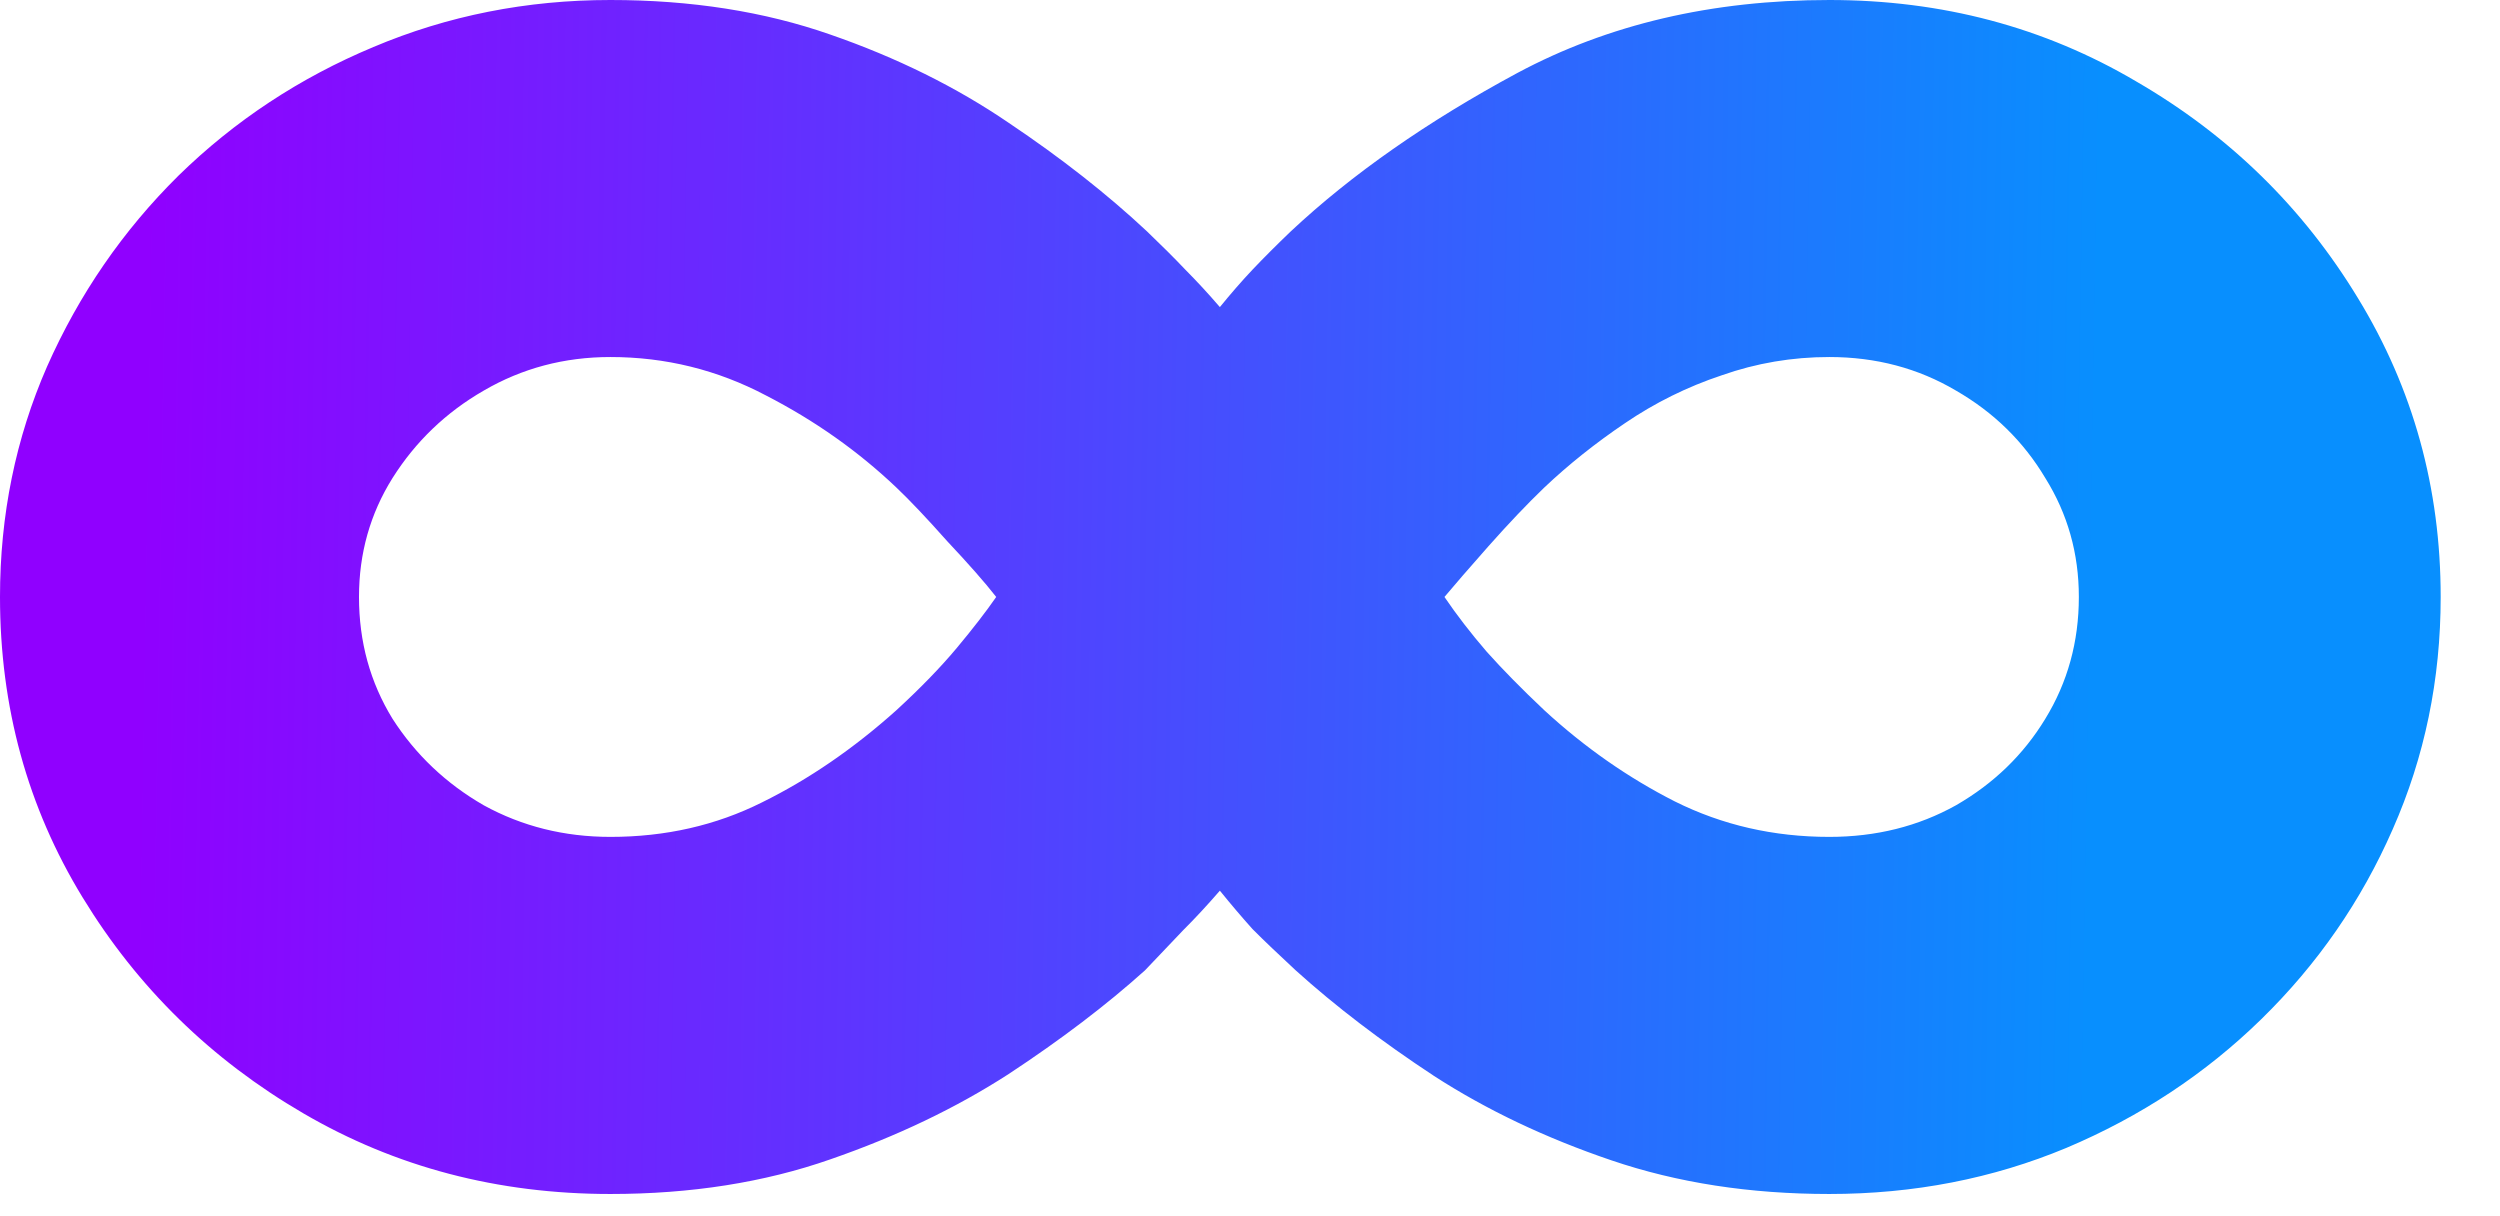 <svg width="37" height="18" viewBox="0 0 37 18" fill="none" xmlns="http://www.w3.org/2000/svg">
<path d="M9.034 -4.29153e-06C10.227 -4.29153e-06 11.312 0.17 12.287 0.511C13.272 0.852 14.152 1.288 14.929 1.818C15.706 2.339 16.387 2.874 16.974 3.423C17.192 3.632 17.382 3.821 17.543 3.991C17.713 4.162 17.884 4.347 18.054 4.545C18.215 4.347 18.376 4.162 18.537 3.991C18.707 3.812 18.897 3.622 19.105 3.423C20.005 2.58 21.122 1.799 22.457 1.08C23.802 0.36 25.341 -4.29153e-06 27.074 -4.29153e-06C28.741 -4.29153e-06 30.256 0.402 31.619 1.207C32.992 2.003 34.086 3.073 34.901 4.418C35.715 5.753 36.122 7.225 36.122 8.835C36.122 10.057 35.885 11.203 35.412 12.273C34.948 13.333 34.299 14.271 33.466 15.085C32.642 15.89 31.681 16.525 30.582 16.989C29.493 17.443 28.324 17.671 27.074 17.671C25.9 17.671 24.825 17.505 23.849 17.173C22.874 16.842 21.998 16.425 21.222 15.923C20.445 15.412 19.763 14.891 19.176 14.361C18.921 14.124 18.707 13.921 18.537 13.75C18.376 13.57 18.215 13.381 18.054 13.182C17.865 13.4 17.685 13.594 17.514 13.764C17.353 13.935 17.164 14.133 16.946 14.361C16.378 14.872 15.706 15.383 14.929 15.895C14.152 16.397 13.272 16.818 12.287 17.159C11.312 17.5 10.227 17.671 9.034 17.671C7.367 17.671 5.852 17.273 4.489 16.477C3.125 15.682 2.036 14.617 1.222 13.281C0.407 11.946 1.12057e-05 10.464 1.12057e-05 8.835C1.12057e-05 7.623 0.232 6.487 0.696 5.426C1.17 4.356 1.818 3.414 2.642 2.599C3.475 1.785 4.437 1.151 5.526 0.696C6.624 0.232 7.794 -4.29153e-06 9.034 -4.29153e-06ZM5.313 8.835C5.313 9.498 5.478 10.099 5.81 10.639C6.151 11.169 6.6 11.596 7.159 11.918C7.727 12.23 8.352 12.386 9.034 12.386C9.848 12.386 10.597 12.216 11.278 11.875C11.97 11.534 12.633 11.079 13.267 10.511C13.627 10.18 13.925 9.872 14.162 9.588C14.399 9.304 14.593 9.053 14.744 8.835C14.574 8.617 14.332 8.343 14.02 8.011C13.717 7.67 13.466 7.405 13.267 7.216C12.699 6.676 12.055 6.222 11.335 5.852C10.616 5.473 9.848 5.284 9.034 5.284C8.352 5.284 7.727 5.45 7.159 5.781C6.6 6.103 6.151 6.534 5.81 7.074C5.478 7.604 5.313 8.191 5.313 8.835ZM30.767 8.835C30.767 8.191 30.601 7.604 30.27 7.074C29.948 6.534 29.508 6.103 28.949 5.781C28.39 5.45 27.765 5.284 27.074 5.284C26.525 5.284 25.994 5.374 25.483 5.554C24.972 5.724 24.493 5.961 24.048 6.264C23.613 6.558 23.215 6.875 22.855 7.216C22.599 7.462 22.325 7.751 22.031 8.082C21.738 8.414 21.52 8.665 21.378 8.835C21.558 9.1 21.766 9.37 22.003 9.645C22.24 9.91 22.524 10.199 22.855 10.511C23.452 11.061 24.096 11.51 24.787 11.861C25.488 12.211 26.25 12.386 27.074 12.386C27.765 12.386 28.39 12.23 28.949 11.918C29.508 11.596 29.948 11.169 30.27 10.639C30.601 10.099 30.767 9.498 30.767 8.835Z" fill="url(#paint0_linear_178_5)"/>
<defs>
<linearGradient id="paint0_linear_178_5" x1="30.981" y1="11.988" x2="2.01" y2="11.523" gradientUnits="userSpaceOnUse">
<stop stop-color="#088FFE"/>
<stop offset="1" stop-color="#9000FF"/>
</linearGradient>
</defs>
</svg>
